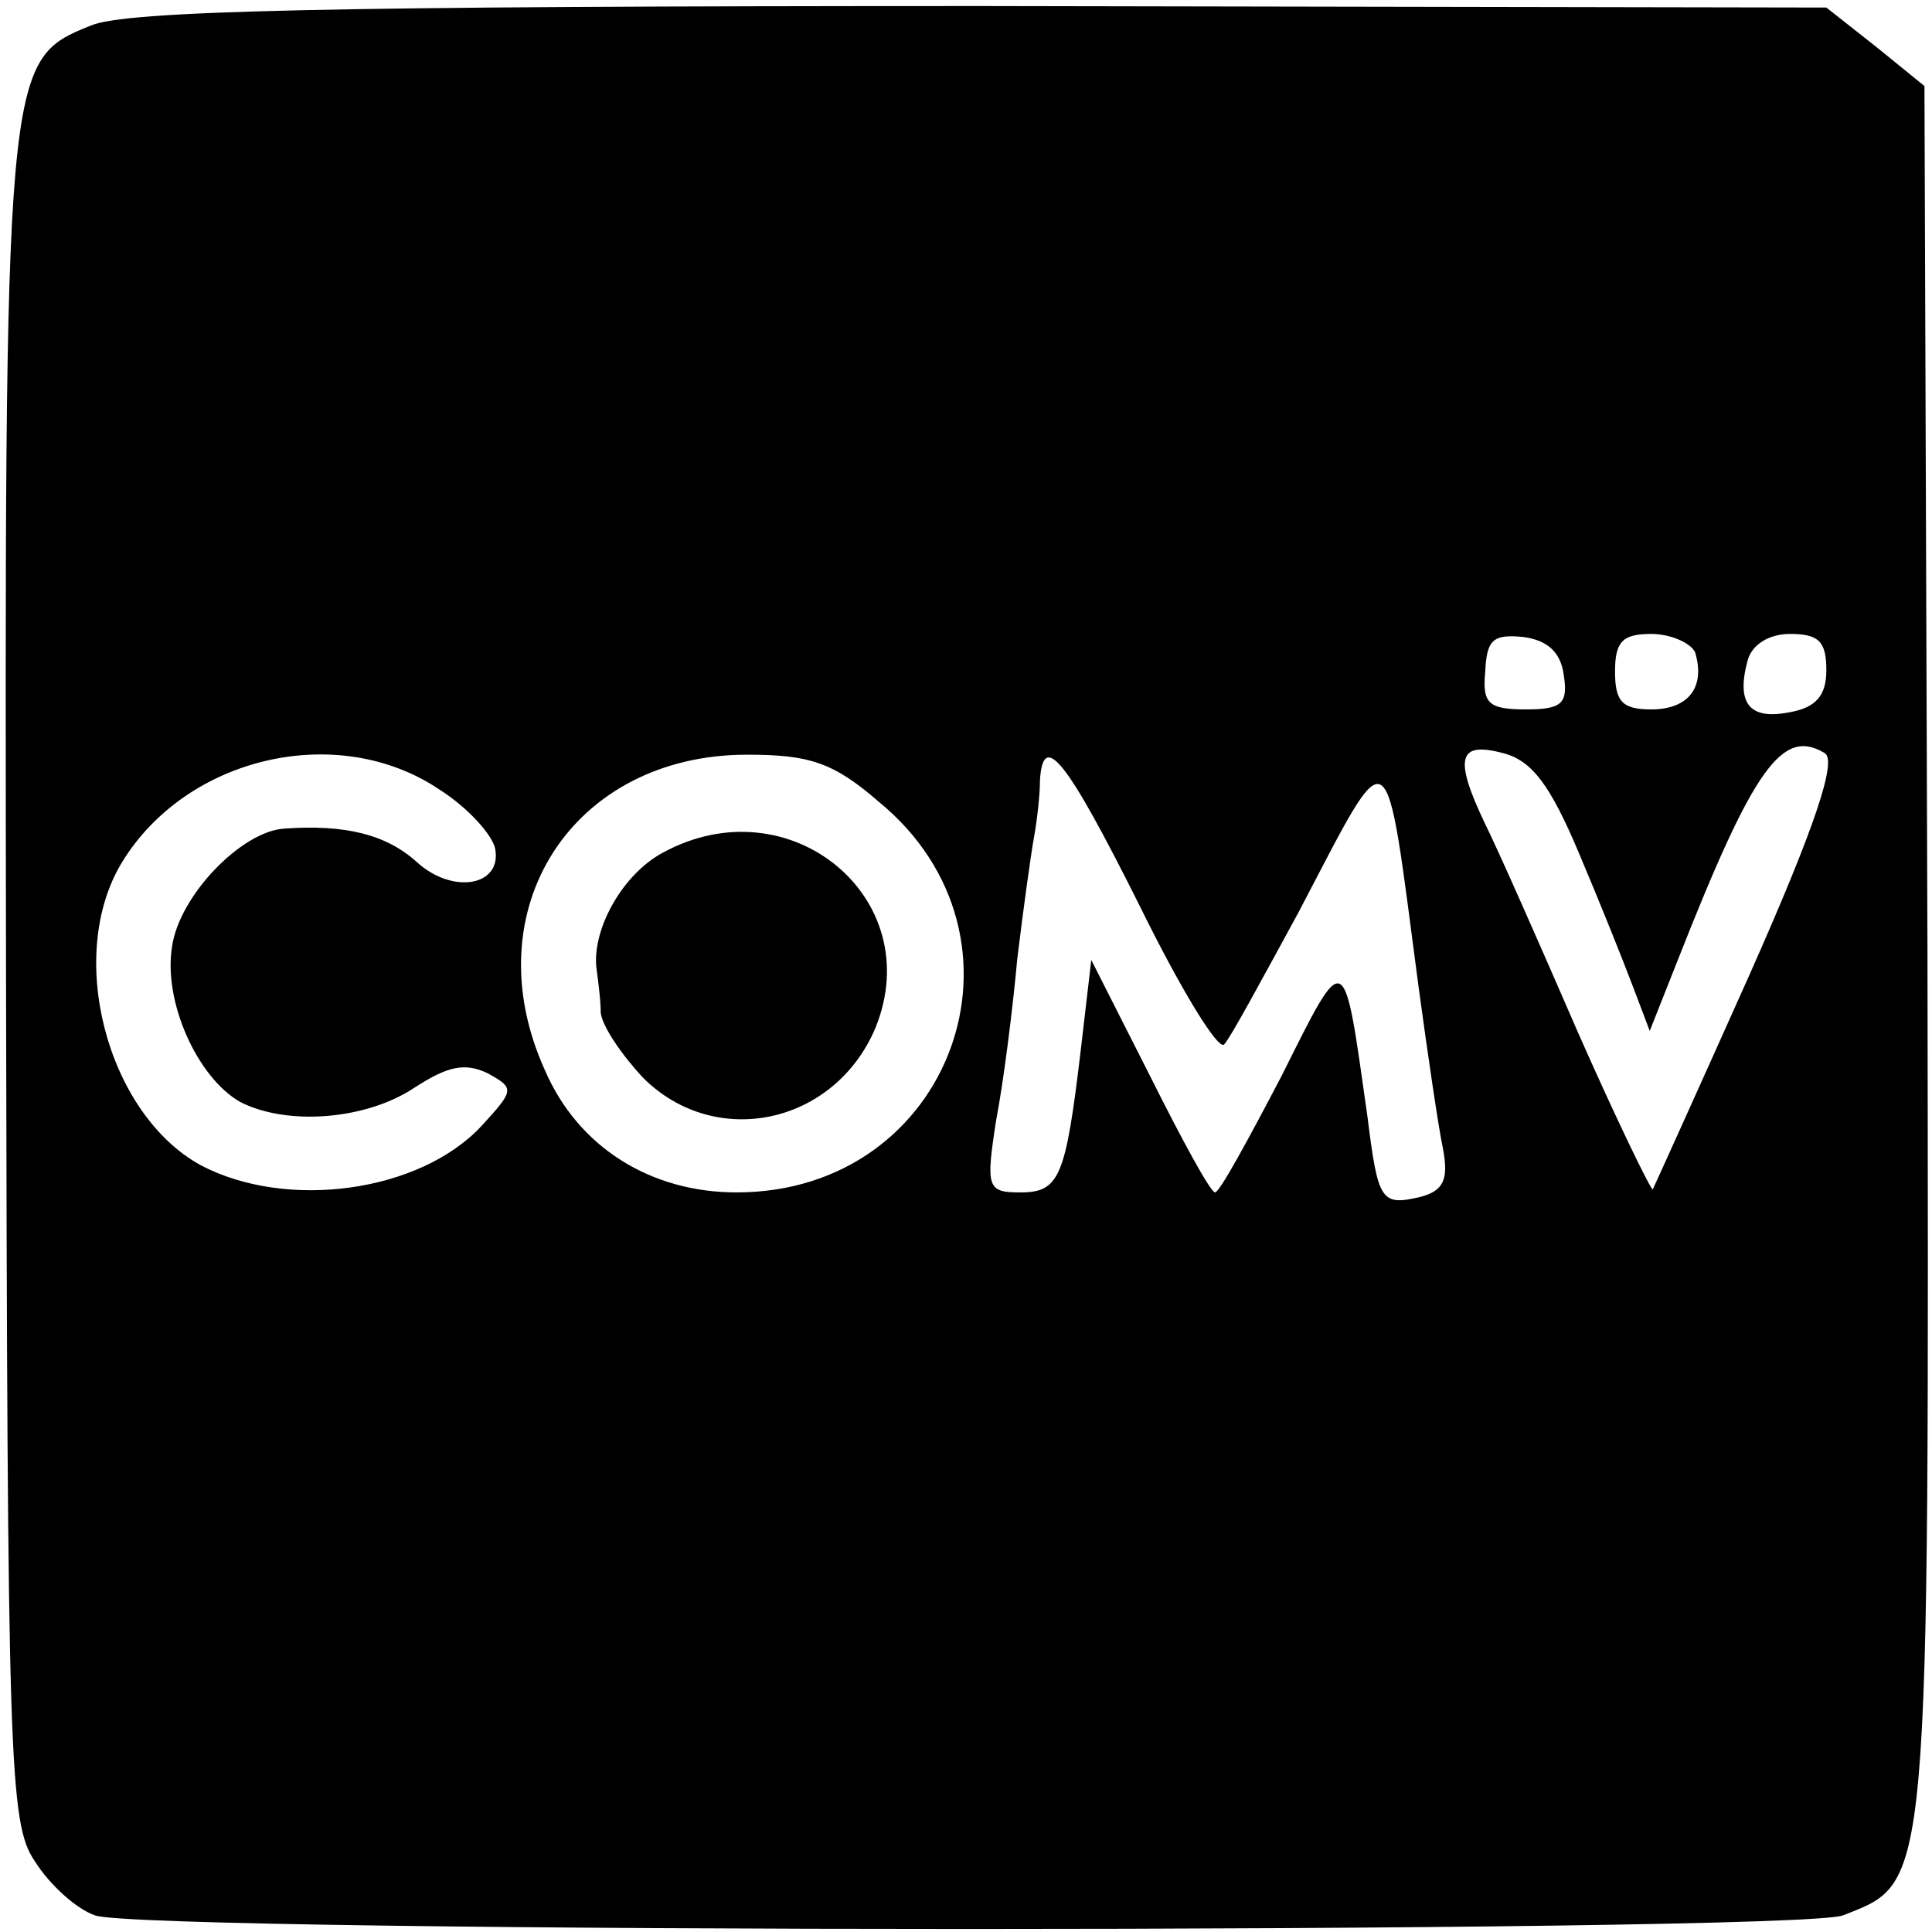<?xml version="1.0" standalone="no"?>
<!DOCTYPE svg PUBLIC "-//W3C//DTD SVG 20010904//EN"
 "http://www.w3.org/TR/2001/REC-SVG-20010904/DTD/svg10.dtd">
<svg version="1.0" xmlns="http://www.w3.org/2000/svg"
 width="128pt" height="128pt" viewBox="0 0 128 128"
 preserveAspectRatio="xMidYMid meet">
<g transform="translate(0,128) scale(0.1,-0.1)"
fill="#000000" stroke="none">
<path d="M60 1263 c-57 -23 -57 -25 -56 -633 1 -518 2 -558 19 -583 10 -16 28
-32 40 -36 32 -12 1126 -12 1158 0 58 23 57 10 56 638 l-2 574 -32 26 -33 26
-560 1 c-434 0 -567 -3 -590 -13z m976 -430 c3 -19 -1 -23 -25 -23 -25 0 -29
4 -27 25 1 21 5 25 25 23 16 -2 25 -10 27 -25z m87 15 c7 -23 -4 -38 -29 -38
-19 0 -24 5 -24 25 0 20 5 25 24 25 13 0 26 -6 29 -12z m87 -12 c0 -17 -7 -25
-25 -28 -26 -5 -35 6 -27 35 3 10 14 17 28 17 19 0 24 -5 24 -24z m-164 -121
c14 -33 30 -73 36 -89 l11 -29 19 48 c50 127 69 153 97 136 8 -5 -6 -48 -50
-147 -34 -76 -63 -140 -64 -142 -1 -1 -24 46 -50 105 -26 60 -53 121 -61 137
-21 44 -18 55 12 47 19 -5 31 -21 50 -66z m-755 42 c19 -12 35 -30 37 -39 5
-25 -28 -31 -52 -9 -20 18 -47 25 -88 22 -28 -2 -69 -44 -74 -78 -6 -37 17
-87 45 -103 31 -16 83 -12 115 9 23 15 34 17 49 10 18 -10 18 -11 -4 -35 -41
-44 -129 -56 -186 -26 -62 34 -90 139 -52 201 43 70 143 93 210 48z m291 -8
c110 -90 49 -259 -94 -259 -57 0 -105 30 -127 81 -48 106 18 209 134 209 41 0
57 -5 87 -31z m173 -69 c27 -55 52 -96 56 -92 4 4 25 43 49 87 63 120 57 123
80 -50 6 -44 13 -92 16 -106 4 -21 0 -28 -15 -32 -26 -6 -28 -3 -35 53 -16
113 -14 113 -57 27 -22 -42 -41 -77 -44 -77 -3 0 -22 35 -43 77 l-39 77 -7
-60 c-10 -84 -14 -94 -40 -94 -22 0 -23 3 -16 48 5 26 11 74 14 107 4 33 9 69
11 80 2 11 4 28 4 38 2 33 17 15 66 -83z"/>
<path d="M439 715 c-26 -14 -46 -49 -44 -75 1 -8 3 -22 3 -31 1 -9 14 -28 28
-43 48 -48 127 -31 154 33 35 86 -57 162 -141 116z"/>
</g>
</svg>
